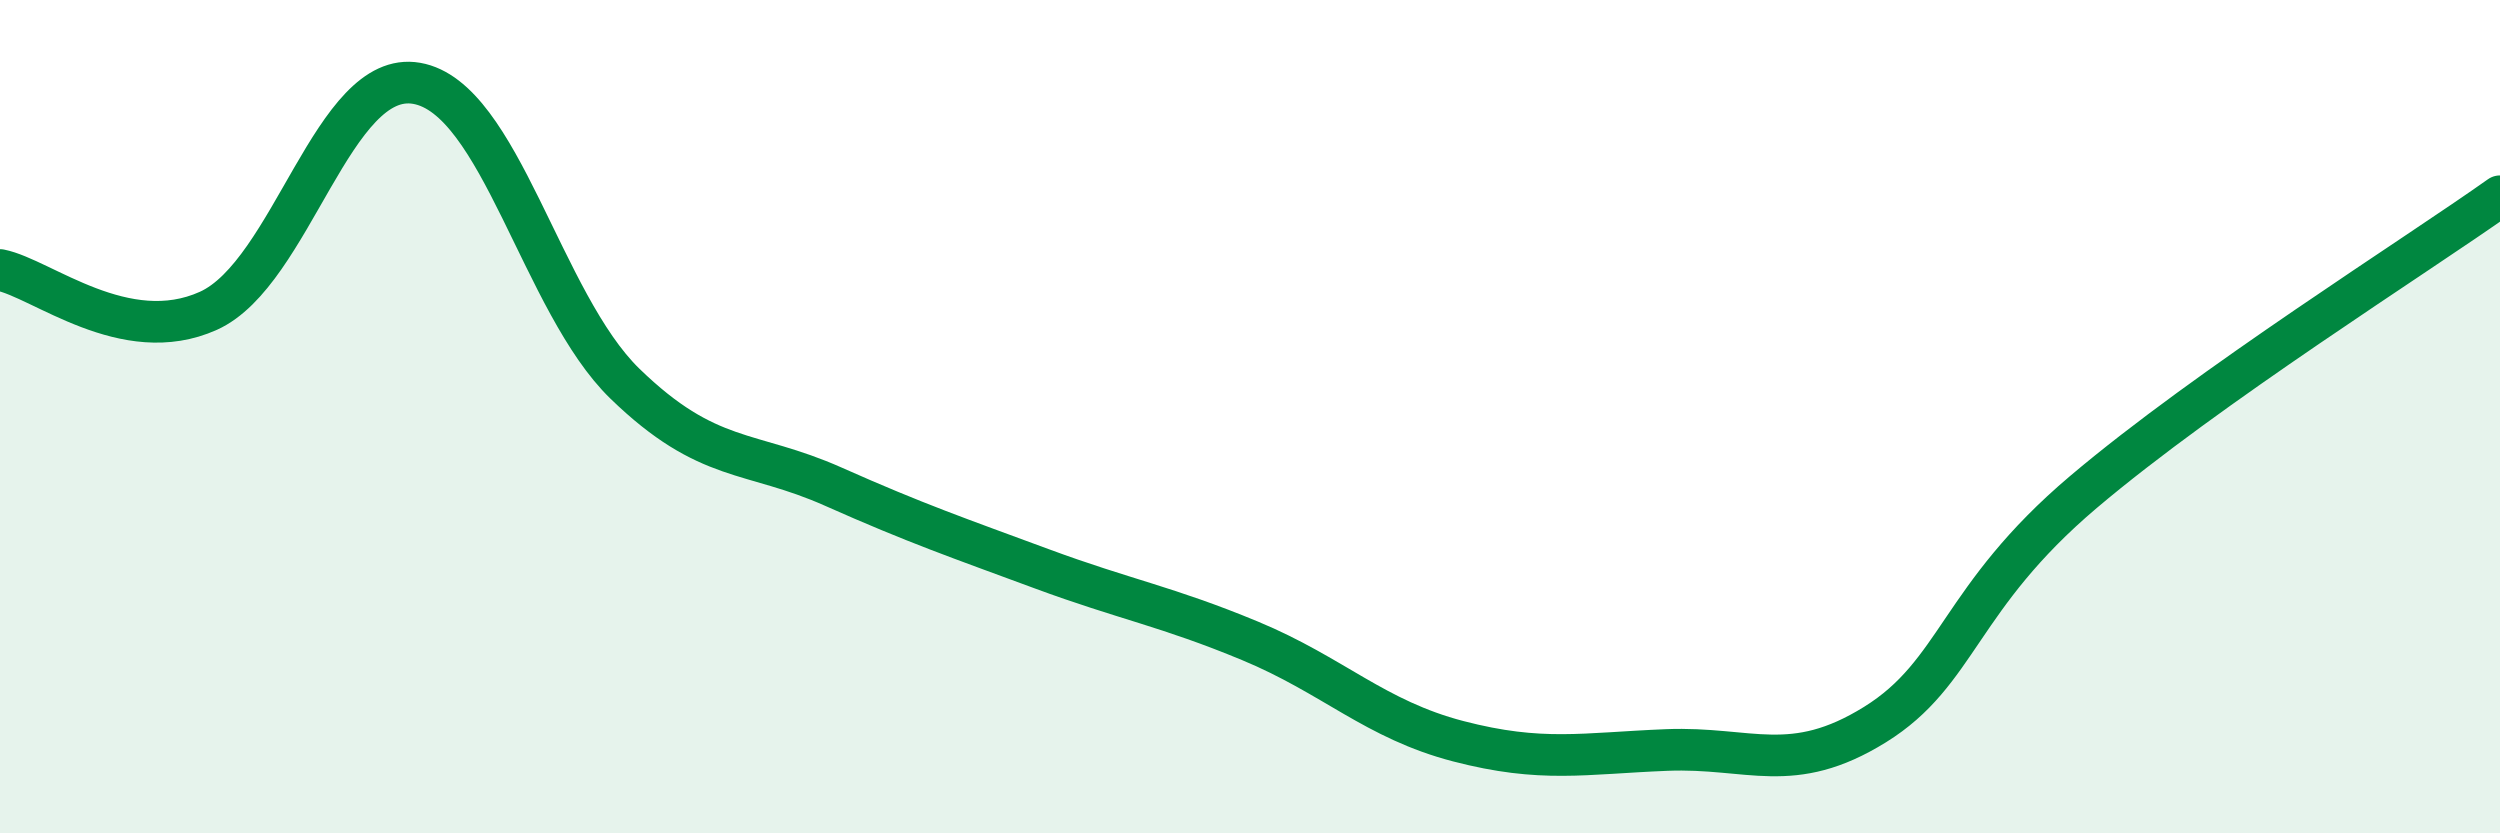 
    <svg width="60" height="20" viewBox="0 0 60 20" xmlns="http://www.w3.org/2000/svg">
      <path
        d="M 0,6.48 C 1,6.68 3,8.36 5,7.46 C 7,6.56 8,1.65 10,2 C 12,2.35 13,7.27 15,9.21 C 17,11.15 18,10.79 20,11.68 C 22,12.57 23,12.91 25,13.65 C 27,14.39 28,14.55 30,15.38 C 32,16.21 33,17.27 35,17.79 C 37,18.31 38,18.08 40,18 C 42,17.92 43,18.63 45,17.39 C 47,16.15 47,14.35 50,11.81 C 53,9.27 58,6.13 60,4.71L60 20L0 20Z"
        fill="#008740"
        opacity="0.1"
        stroke-linecap="round"
        stroke-linejoin="round"
      />
      <path
        d="M 0,6.48 C 1,6.68 3,8.36 5,7.46 C 7,6.56 8,1.65 10,2 C 12,2.35 13,7.27 15,9.21 C 17,11.15 18,10.79 20,11.68 C 22,12.57 23,12.91 25,13.65 C 27,14.39 28,14.55 30,15.38 C 32,16.21 33,17.27 35,17.79 C 37,18.31 38,18.08 40,18 C 42,17.92 43,18.63 45,17.39 C 47,16.15 47,14.35 50,11.81 C 53,9.27 58,6.13 60,4.71"
        stroke="#008740"
        stroke-width="1"
        fill="none"
        stroke-linecap="round"
        stroke-linejoin="round"
      />
    </svg>
  